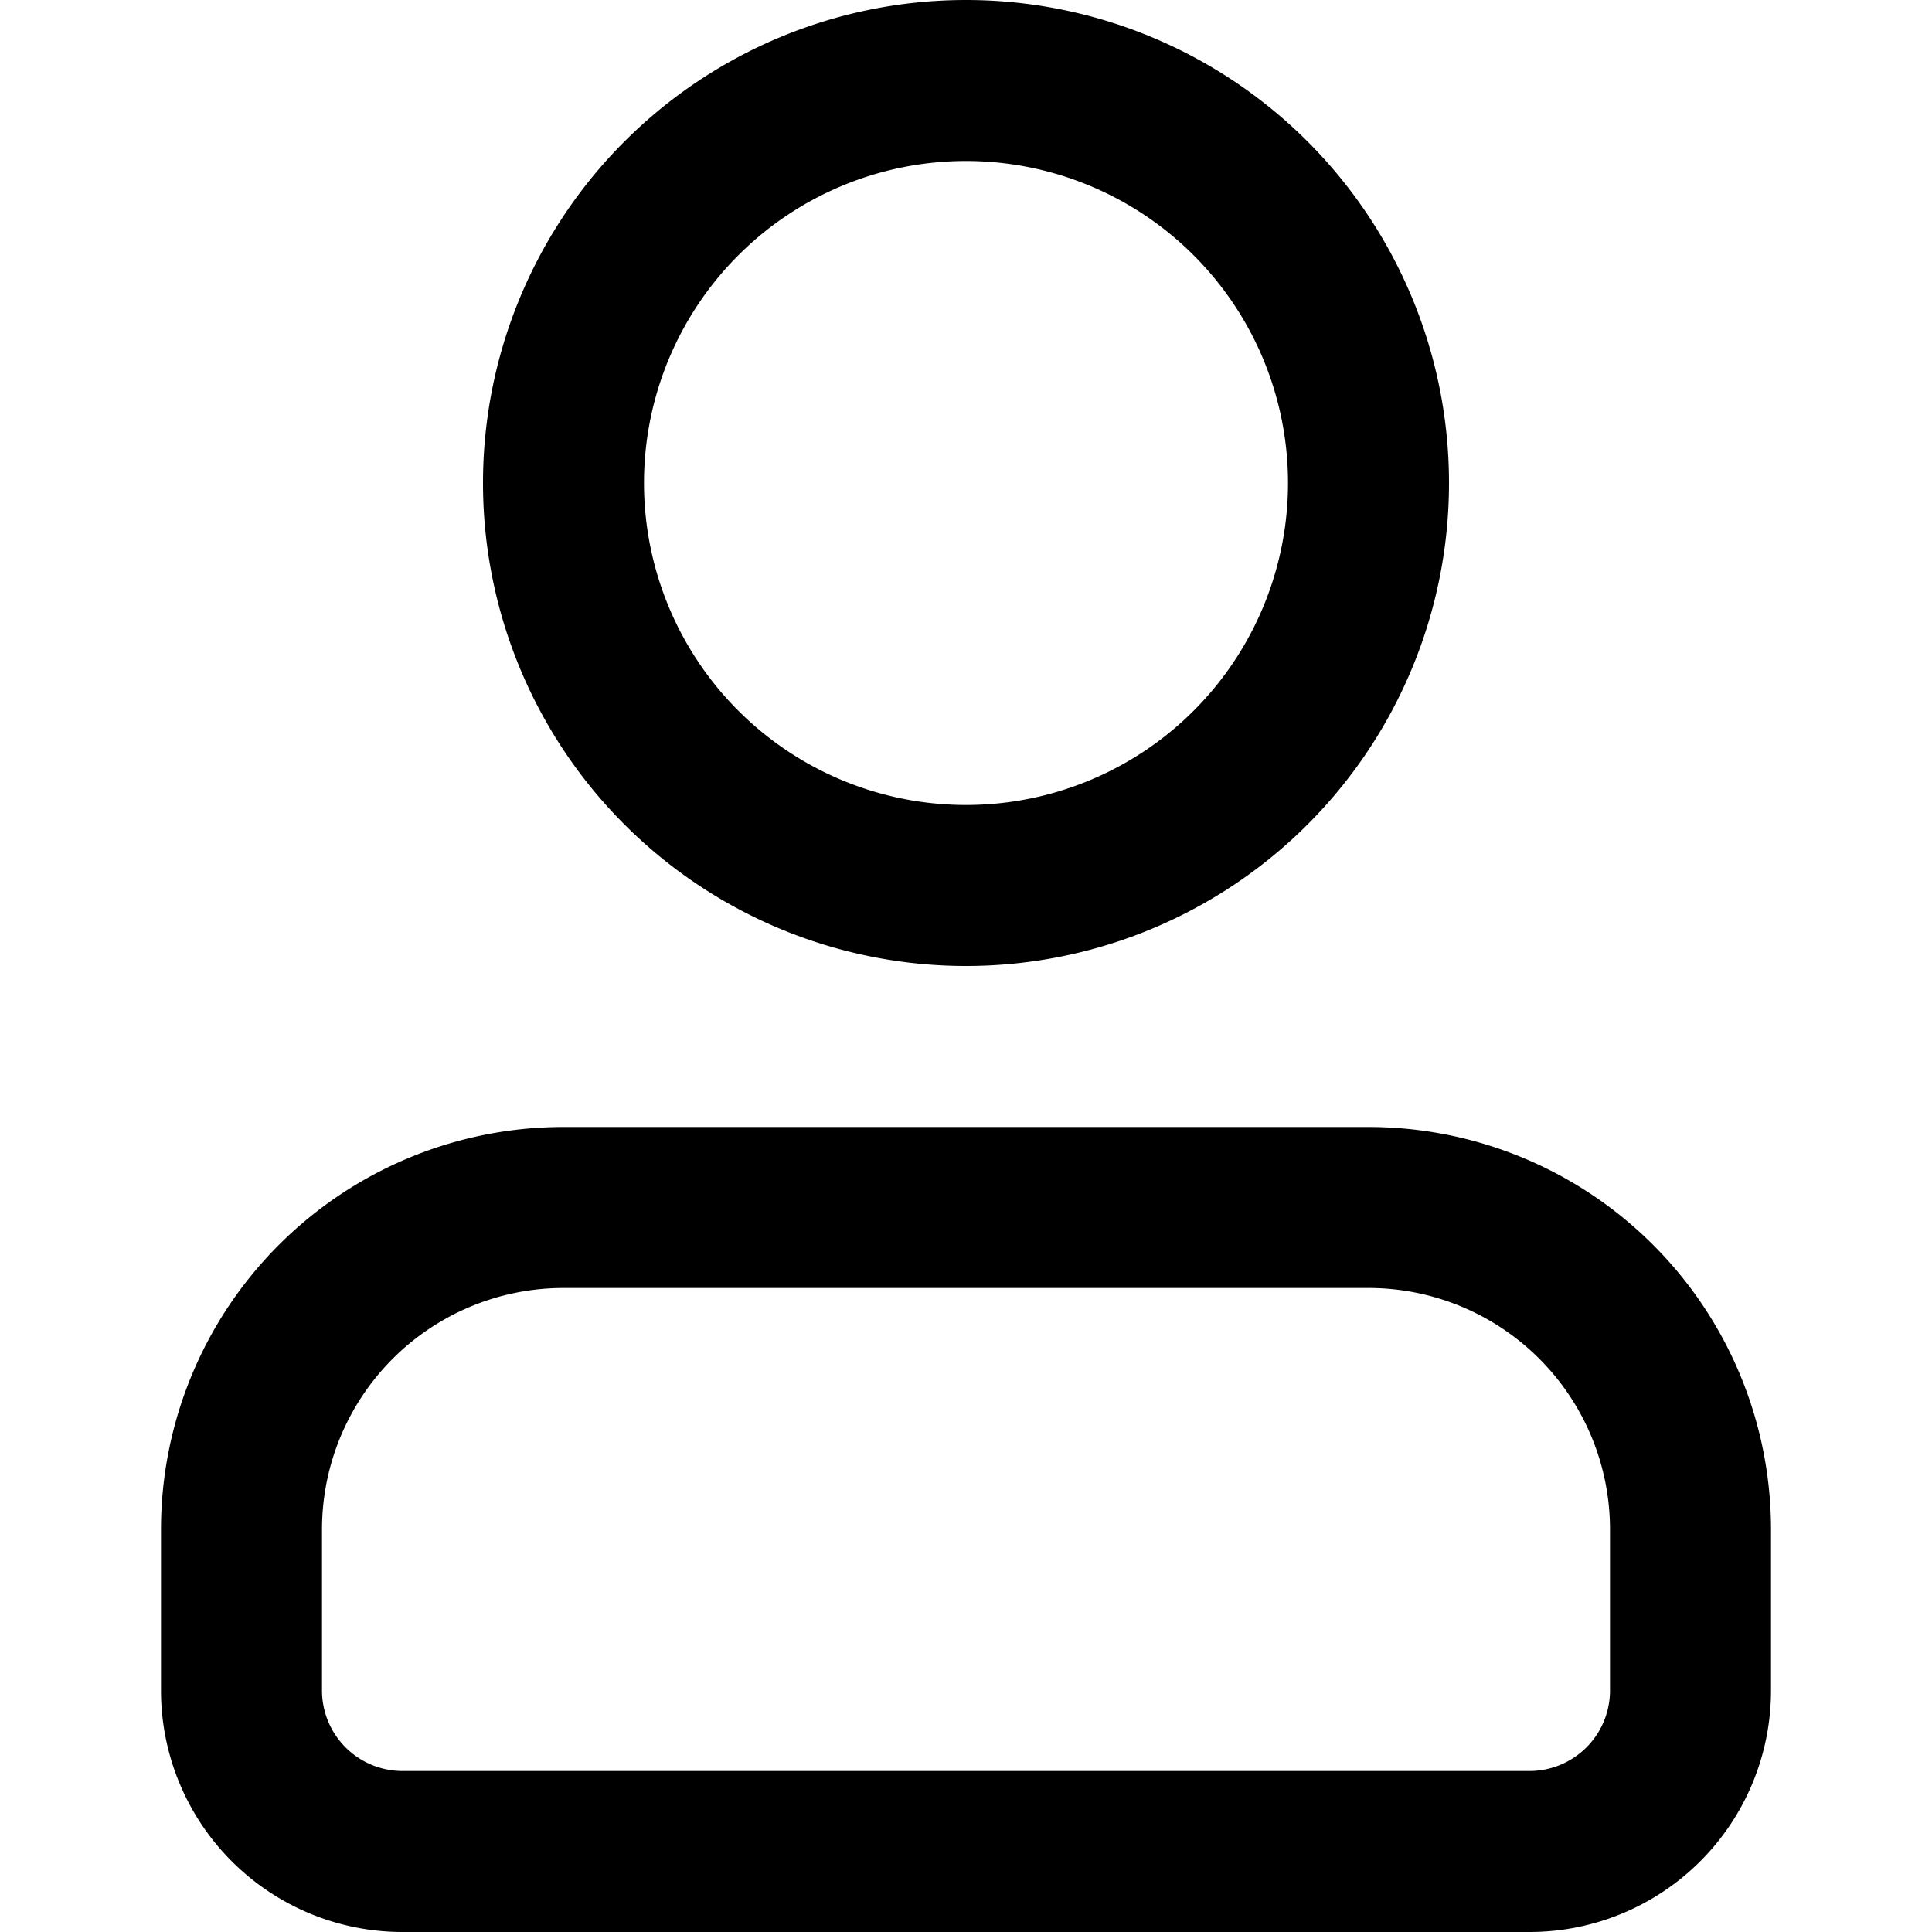 <svg width="24" height="24" fill="none" xmlns="http://www.w3.org/2000/svg">
  <path fill-rule="evenodd" clip-rule="evenodd" d="M12 0a6 6 0 100 12 6 6 0 000-12zM8 6a4 4 0 118 0 4 4 0 01-8 0zM7 14a5 5 0 00-5 5v2a3 3 0 003 3h14a3 3 0 003-3v-2a5 5 0 00-5-5H7zm-3 5a3 3 0 013-3h10a3 3 0 013 3v2a1 1 0 01-1 1H5a1 1 0 01-1-1v-2z" fill="#000"/>
</svg>
